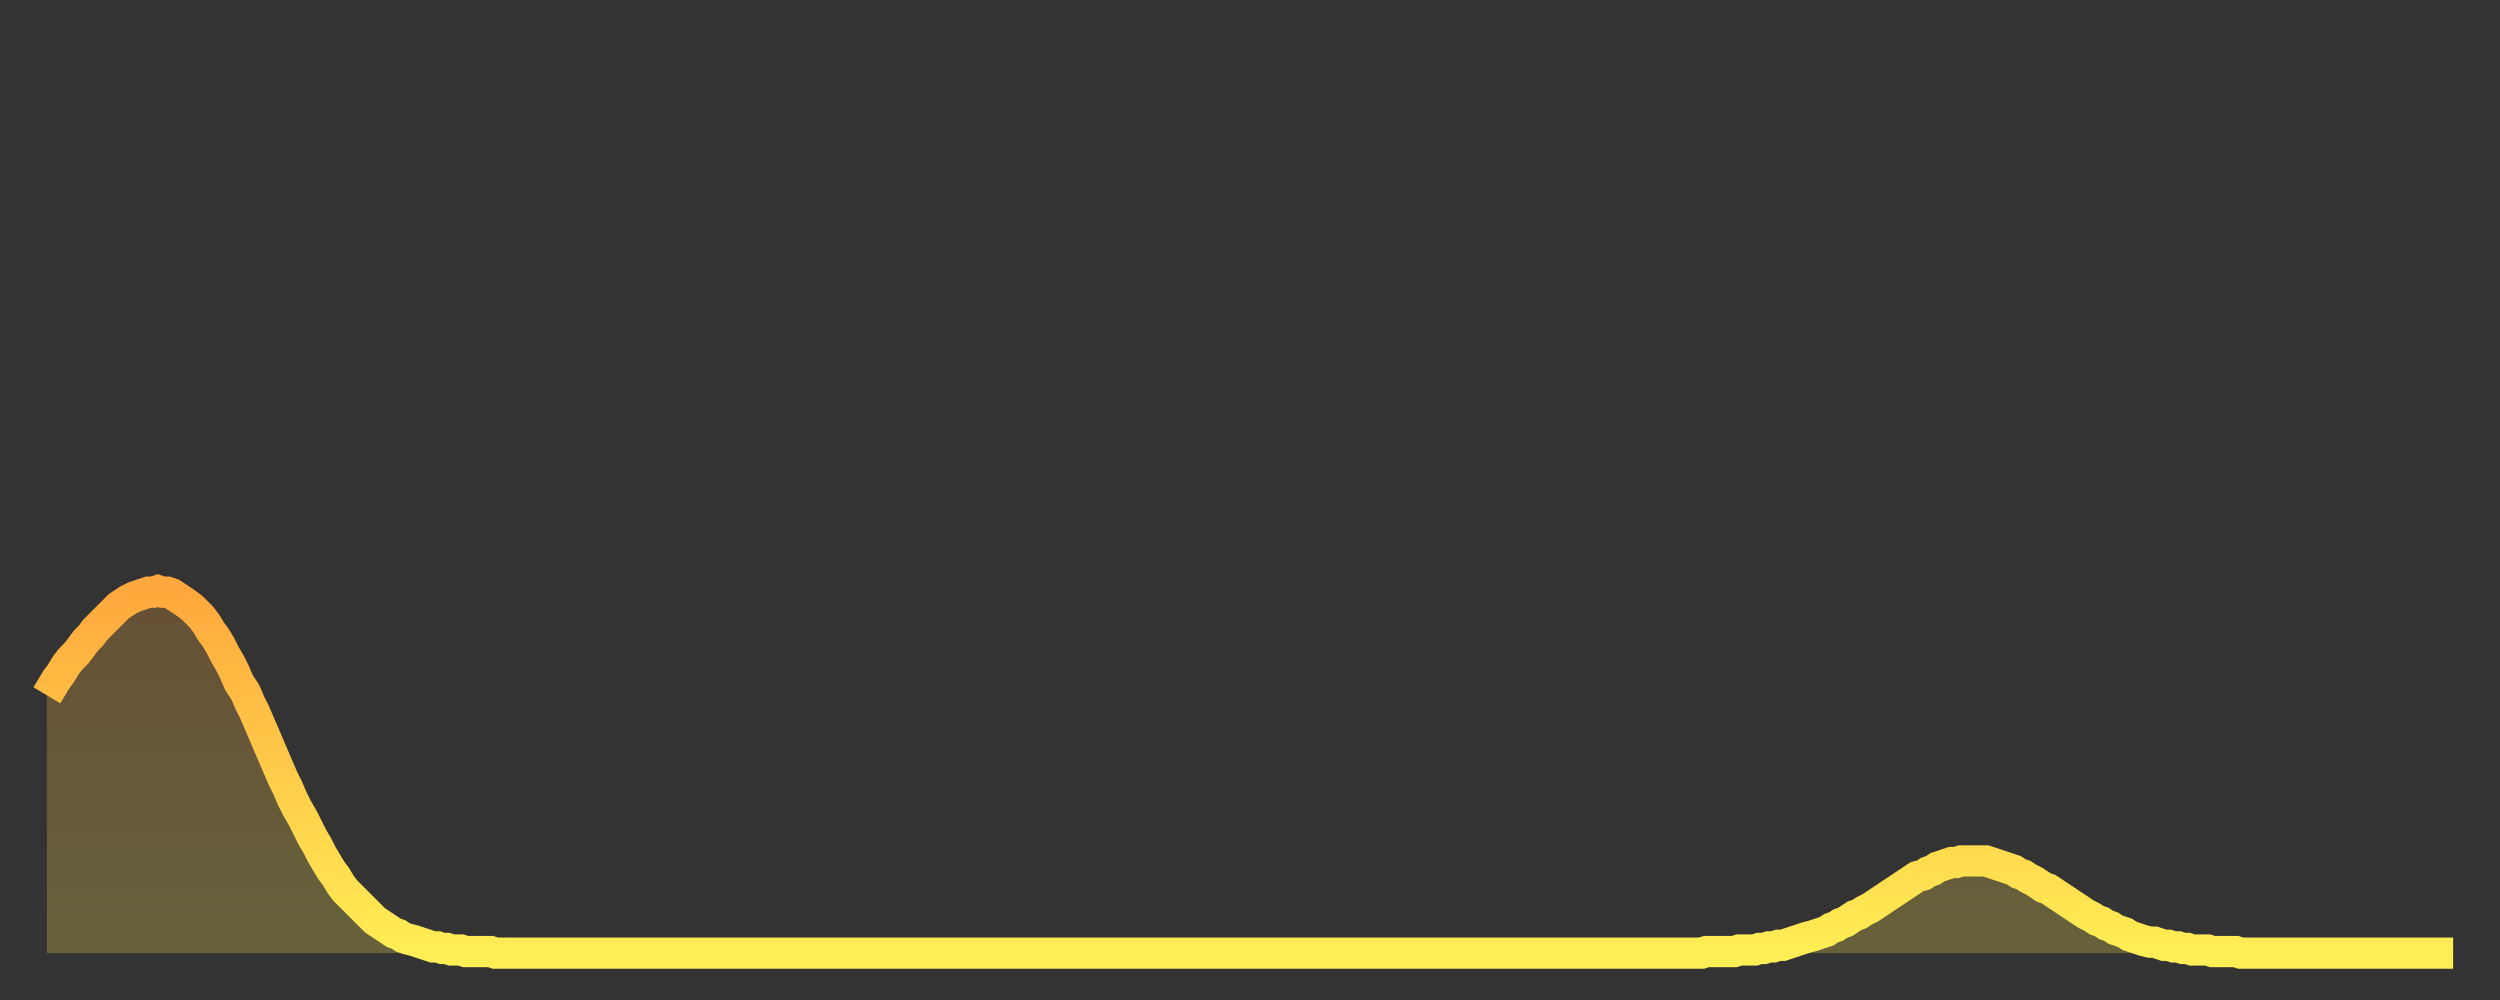 <?xml version="1.0" encoding="utf-8" ?>
<svg baseProfile="full" height="64" version="1.1" width="160" xmlns="http://www.w3.org/2000/svg" xmlns:ev="http://www.w3.org/2001/xml-events" xmlns:xlink="http://www.w3.org/1999/xlink"><rect width="100%" height="100%" fill="#333333" stroke="none"/><defs><linearGradient id="id675918" x1="0" x2="0" y1="0" y2="1"><stop offset="0%" stop-color="#ffa83d" /><stop offset="50%" stop-color="#ffcb49" /><stop offset="100%" stop-color="#ffee55" /></linearGradient></defs><g transform="translate(3,3)"><g><path d="M 0.0 41.5 0.3 41.0 0.6 40.5 0.9 40.1 1.2 39.6 1.5 39.2 1.9 38.8 2.2 38.4 2.5 38.0 2.8 37.7 3.1 37.3 3.4 37.0 3.7 36.7 4.0 36.4 4.3 36.1 4.6 35.8 4.9 35.6 5.2 35.4 5.6 35.2 5.9 35.1 6.2 35.0 6.5 34.9 6.8 34.9 7.1 34.8 7.4 34.9 7.7 34.9 8.0 35.0 8.3 35.2 8.6 35.4 8.9 35.6 9.3 35.9 9.6 36.2 9.9 36.5 10.2 36.9 10.5 37.4 10.8 37.8 11.1 38.3 11.4 38.9 11.7 39.4 12.0 40.0 12.3 40.7 12.7 41.3 13.0 42.0 13.3 42.6 13.6 43.3 13.9 44.0 14.2 44.7 14.5 45.4 14.8 46.1 15.1 46.8 15.4 47.4 15.7 48.1 16.0 48.7 16.4 49.4 16.7 50.0 17.0 50.6 17.3 51.1 17.6 51.7 17.9 52.2 18.2 52.7 18.5 53.1 18.8 53.6 19.1 54.0 19.4 54.3 19.8 54.7 20.1 55.0 20.4 55.3 20.7 55.6 21.0 55.9 21.3 56.1 21.6 56.3 21.9 56.5 22.2 56.7 22.5 56.8 22.8 57.0 23.1 57.1 23.5 57.2 23.8 57.3 24.1 57.4 24.4 57.5 24.7 57.6 25.0 57.6 25.3 57.7 25.6 57.7 25.9 57.8 26.2 57.8 26.5 57.8 26.8 57.9 27.2 57.9 27.5 57.9 27.8 57.9 28.1 57.9 28.4 57.9 28.7 58.0 29.0 58.0 29.3 58.0 29.6 58.0 29.9 58.0 30.2 58.0 30.6 58.0 30.9 58.0 31.2 58.0 31.5 58.0 31.8 58.0 32.1 58.0 32.4 58.0 32.7 58.0 33.0 58.0 33.3 58.0 33.6 58.0 33.9 58.0 34.3 58.0 34.6 58.0 34.9 58.0 35.2 58.0 35.5 58.0 35.8 58.0 36.1 58.0 36.4 58.0 36.7 58.0 37.0 58.0 37.3 58.0 37.7 58.0 38.0 58.0 38.3 58.0 38.6 58.0 38.9 58.0 39.2 58.0 39.5 58.0 39.8 58.0 40.1 58.0 40.4 58.0 40.7 58.0 41.0 58.0 41.4 58.0 41.7 58.0 42.0 58.0 42.3 58.0 42.6 58.0 42.9 58.0 43.2 58.0 43.5 58.0 43.8 58.0 44.1 58.0 44.4 58.0 44.7 58.0 45.1 58.0 45.4 58.0 45.7 58.0 46.0 58.0 46.3 58.0 46.6 58.0 46.9 58.0 47.2 58.0 47.5 58.0 47.8 58.0 48.1 58.0 48.5 58.0 48.8 58.0 49.1 58.0 49.4 58.0 49.7 58.0 50.0 58.0 50.3 58.0 50.6 58.0 50.9 58.0 51.2 58.0 51.5 58.0 51.8 58.0 52.2 58.0 52.5 58.0 52.8 58.0 53.1 58.0 53.4 58.0 53.7 58.0 54.0 58.0 54.3 58.0 54.6 58.0 54.9 58.0 55.2 58.0 55.6 58.0 55.9 58.0 56.2 58.0 56.5 58.0 56.8 58.0 57.1 58.0 57.4 58.0 57.7 58.0 58.0 58.0 58.3 58.0 58.6 58.0 58.9 58.0 59.3 58.0 59.6 58.0 59.9 58.0 60.2 58.0 60.5 58.0 60.8 58.0 61.1 58.0 61.4 58.0 61.7 58.0 62.0 58.0 62.3 58.0 62.6 58.0 63.0 58.0 63.3 58.0 63.6 58.0 63.9 58.0 64.2 58.0 64.5 58.0 64.8 58.0 65.1 58.0 65.4 58.0 65.7 58.0 66.0 58.0 66.4 58.0 66.7 58.0 67.0 58.0 67.3 58.0 67.6 58.0 67.9 58.0 68.2 58.0 68.5 58.0 68.8 58.0 69.1 58.0 69.4 58.0 69.7 58.0 70.1 58.0 70.4 58.0 70.7 58.0 71.0 58.0 71.3 58.0 71.6 58.0 71.9 58.0 72.2 58.0 72.5 58.0 72.8 58.0 73.1 58.0 73.5 58.0 73.8 58.0 74.1 58.0 74.4 58.0 74.7 58.0 75.0 58.0 75.3 58.0 75.6 58.0 75.9 58.0 76.2 58.0 76.5 58.0 76.8 58.0 77.2 58.0 77.5 58.0 77.8 58.0 78.1 58.0 78.4 58.0 78.7 58.0 79.0 58.0 79.3 58.0 79.6 58.0 79.9 58.0 80.2 58.0 80.5 58.0 80.9 58.0 81.2 58.0 81.5 58.0 81.8 58.0 82.1 58.0 82.4 58.0 82.7 58.0 83.0 58.0 83.3 58.0 83.6 58.0 83.9 58.0 84.3 58.0 84.6 58.0 84.9 58.0 85.2 58.0 85.5 58.0 85.8 58.0 86.1 58.0 86.4 58.0 86.7 58.0 87.0 58.0 87.3 58.0 87.6 58.0 88.0 58.0 88.3 58.0 88.6 58.0 88.9 58.0 89.2 58.0 89.5 58.0 89.8 58.0 90.1 58.0 90.4 58.0 90.7 58.0 91.0 58.0 91.4 58.0 91.7 58.0 92.0 58.0 92.3 58.0 92.6 58.0 92.9 58.0 93.2 58.0 93.5 58.0 93.8 58.0 94.1 58.0 94.4 58.0 94.7 58.0 95.1 58.0 95.4 58.0 95.7 58.0 96.0 58.0 96.3 58.0 96.6 58.0 96.9 58.0 97.2 58.0 97.5 58.0 97.8 58.0 98.1 58.0 98.4 58.0 98.8 58.0 99.1 58.0 99.4 58.0 99.7 58.0 100.0 58.0 100.3 58.0 100.6 58.0 100.9 58.0 101.2 58.0 101.5 58.0 101.8 58.0 102.2 58.0 102.5 58.0 102.8 58.0 103.1 58.0 103.4 58.0 103.7 58.0 104.0 58.0 104.3 58.0 104.6 58.0 104.9 58.0 105.2 58.0 105.5 58.0 105.9 58.0 106.2 57.9 106.5 57.9 106.8 57.9 107.1 57.9 107.4 57.9 107.7 57.9 108.0 57.9 108.3 57.8 108.6 57.8 108.9 57.8 109.3 57.8 109.6 57.7 109.9 57.7 110.2 57.6 110.5 57.6 110.8 57.5 111.1 57.5 111.4 57.4 111.7 57.3 112.0 57.2 112.3 57.1 112.6 57.0 113.0 56.9 113.3 56.8 113.6 56.7 113.9 56.6 114.2 56.4 114.5 56.3 114.8 56.1 115.1 56.0 115.4 55.8 115.7 55.6 116.0 55.5 116.3 55.3 116.7 55.1 117.0 54.9 117.3 54.7 117.6 54.5 117.9 54.3 118.2 54.1 118.5 53.9 118.8 53.7 119.1 53.5 119.4 53.3 119.7 53.1 120.1 53.0 120.4 52.8 120.7 52.7 121.0 52.5 121.3 52.4 121.6 52.3 121.9 52.2 122.2 52.2 122.5 52.1 122.8 52.1 123.1 52.1 123.4 52.1 123.8 52.1 124.1 52.1 124.4 52.2 124.7 52.3 125.0 52.4 125.3 52.5 125.6 52.6 125.9 52.7 126.2 52.9 126.5 53.0 126.8 53.2 127.2 53.4 127.5 53.6 127.8 53.8 128.1 53.9 128.4 54.1 128.7 54.3 129.0 54.5 129.3 54.7 129.6 54.9 129.9 55.1 130.2 55.3 130.5 55.5 130.9 55.7 131.2 55.9 131.5 56.0 131.8 56.2 132.1 56.3 132.4 56.5 132.7 56.6 133.0 56.7 133.3 56.9 133.6 57.0 133.9 57.1 134.2 57.2 134.6 57.3 134.9 57.3 135.2 57.4 135.5 57.5 135.8 57.5 136.1 57.6 136.4 57.6 136.7 57.7 137.0 57.7 137.3 57.8 137.6 57.8 138.0 57.8 138.3 57.8 138.6 57.9 138.9 57.9 139.2 57.9 139.5 57.9 139.8 57.9 140.1 57.9 140.4 58.0 140.7 58.0 141.0 58.0 141.3 58.0 141.7 58.0 142.0 58.0 142.3 58.0 142.6 58.0 142.9 58.0 143.2 58.0 143.5 58.0 143.8 58.0 144.1 58.0 144.4 58.0 144.7 58.0 145.1 58.0 145.4 58.0 145.7 58.0 146.0 58.0 146.3 58.0 146.6 58.0 146.9 58.0 147.2 58.0 147.5 58.0 147.8 58.0 148.1 58.0 148.4 58.0 148.8 58.0 149.1 58.0 149.4 58.0 149.7 58.0 150.0 58.0 150.3 58.0 150.6 58.0 150.9 58.0 151.2 58.0 151.5 58.0 151.8 58.0 152.1 58.0 152.5 58.0 152.8 58.0 153.1 58.0 153.4 58.0 153.7 58.0 154.0 58.0" fill="none" id="graph-curve" opacity="1" stroke="url(#id675918)" stroke-width="2" /><path d="M 0 58 L 0.0 41.5 0.3 41.0 0.6 40.5 0.9 40.1 1.2 39.6 1.5 39.2 1.9 38.8 2.2 38.4 2.5 38.0 2.8 37.7 3.1 37.3 3.4 37.0 3.7 36.7 4.0 36.4 4.3 36.1 4.6 35.8 4.9 35.6 5.2 35.4 5.6 35.2 5.9 35.1 6.2 35.0 6.5 34.9 6.8 34.9 7.1 34.8 7.4 34.9 7.7 34.9 8.0 35.0 8.3 35.2 8.6 35.4 8.9 35.6 9.3 35.9 9.6 36.2 9.9 36.5 10.2 36.9 10.5 37.4 10.8 37.8 11.1 38.3 11.4 38.9 11.7 39.4 12.0 40.0 12.3 40.7 12.7 41.3 13.0 42.0 13.3 42.6 13.6 43.3 13.9 44.0 14.2 44.7 14.5 45.4 14.8 46.1 15.1 46.8 15.4 47.4 15.7 48.1 16.0 48.7 16.4 49.4 16.7 50.0 17.0 50.6 17.3 51.1 17.6 51.7 17.9 52.2 18.2 52.7 18.5 53.1 18.8 53.6 19.1 54.0 19.4 54.3 19.8 54.7 20.1 55.0 20.4 55.3 20.7 55.6 21.0 55.9 21.3 56.1 21.6 56.3 21.9 56.5 22.2 56.7 22.5 56.8 22.8 57.0 23.1 57.1 23.5 57.2 23.8 57.3 24.1 57.4 24.4 57.5 24.7 57.6 25.0 57.6 25.3 57.7 25.6 57.7 25.9 57.8 26.2 57.8 26.5 57.8 26.8 57.9 27.2 57.9 27.5 57.9 27.8 57.9 28.1 57.9 28.4 57.9 28.7 58.0 29.0 58.0 29.3 58.0 29.6 58.0 29.9 58.0 30.2 58.0 30.6 58.0 30.9 58.0 31.2 58.0 31.5 58.0 31.8 58.0 32.1 58.0 32.4 58.0 32.7 58.0 33.0 58.0 33.3 58.0 33.6 58.0 33.9 58.0 34.3 58.0 34.6 58.0 34.9 58.0 35.2 58.0 35.5 58.0 35.8 58.0 36.1 58.0 36.4 58.0 36.7 58.0 37.0 58.0 37.3 58.0 37.7 58.0 38.0 58.0 38.3 58.0 38.6 58.0 38.9 58.0 39.2 58.0 39.5 58.0 39.8 58.0 40.1 58.0 40.4 58.0 40.7 58.0 41.0 58.0 41.4 58.0 41.7 58.0 42.0 58.0 42.3 58.0 42.6 58.0 42.9 58.0 43.2 58.0 43.5 58.0 43.8 58.0 44.1 58.0 44.4 58.0 44.7 58.0 45.1 58.0 45.4 58.0 45.7 58.0 46.0 58.0 46.3 58.0 46.6 58.0 46.9 58.0 47.2 58.0 47.5 58.0 47.8 58.0 48.1 58.0 48.5 58.0 48.8 58.0 49.1 58.0 49.4 58.0 49.7 58.0 50.0 58.0 50.3 58.0 50.6 58.0 50.9 58.0 51.2 58.0 51.5 58.0 51.8 58.0 52.2 58.0 52.5 58.0 52.8 58.0 53.1 58.0 53.4 58.0 53.7 58.0 54.0 58.0 54.3 58.0 54.6 58.0 54.9 58.0 55.2 58.0 55.6 58.0 55.9 58.0 56.2 58.0 56.5 58.0 56.8 58.0 57.1 58.0 57.4 58.0 57.7 58.0 58.0 58.0 58.3 58.0 58.6 58.0 58.9 58.0 59.3 58.0 59.6 58.0 59.9 58.0 60.2 58.0 60.5 58.0 60.8 58.0 61.1 58.0 61.4 58.0 61.7 58.0 62.0 58.0 62.3 58.0 62.6 58.0 63.0 58.0 63.3 58.0 63.6 58.0 63.9 58.0 64.2 58.0 64.5 58.0 64.8 58.0 65.1 58.0 65.4 58.0 65.7 58.0 66.0 58.0 66.4 58.0 66.7 58.0 67.0 58.0 67.3 58.0 67.6 58.0 67.9 58.0 68.2 58.0 68.5 58.0 68.8 58.0 69.1 58.0 69.4 58.0 69.7 58.0 70.1 58.0 70.4 58.0 70.7 58.0 71.0 58.0 71.3 58.0 71.6 58.0 71.9 58.0 72.2 58.0 72.5 58.0 72.8 58.0 73.1 58.0 73.5 58.0 73.8 58.0 74.1 58.0 74.4 58.0 74.7 58.0 75.0 58.0 75.3 58.0 75.6 58.0 75.9 58.0 76.2 58.0 76.5 58.0 76.8 58.0 77.2 58.0 77.5 58.0 77.8 58.0 78.1 58.0 78.4 58.0 78.7 58.0 79.0 58.0 79.3 58.0 79.6 58.0 79.9 58.0 80.2 58.0 80.5 58.0 80.9 58.0 81.2 58.0 81.5 58.0 81.8 58.0 82.1 58.0 82.4 58.0 82.7 58.0 83.0 58.0 83.3 58.0 83.6 58.0 83.9 58.0 84.3 58.0 84.6 58.0 84.9 58.0 85.2 58.0 85.5 58.0 85.8 58.0 86.1 58.0 86.4 58.0 86.7 58.0 87.0 58.0 87.3 58.0 87.6 58.0 88.0 58.0 88.3 58.0 88.6 58.0 88.9 58.0 89.2 58.0 89.5 58.0 89.8 58.0 90.1 58.0 90.4 58.0 90.7 58.0 91.0 58.0 91.4 58.0 91.7 58.0 92.0 58.0 92.3 58.0 92.6 58.0 92.9 58.0 93.2 58.0 93.5 58.0 93.8 58.0 94.1 58.0 94.4 58.0 94.7 58.0 95.1 58.0 95.4 58.0 95.7 58.0 96.0 58.0 96.3 58.0 96.6 58.0 96.9 58.0 97.2 58.0 97.5 58.0 97.8 58.0 98.1 58.0 98.4 58.0 98.8 58.0 99.1 58.0 99.4 58.0 99.7 58.0 100.0 58.0 100.3 58.0 100.6 58.0 100.9 58.0 101.2 58.0 101.5 58.0 101.8 58.0 102.2 58.0 102.5 58.0 102.8 58.0 103.1 58.0 103.4 58.0 103.7 58.0 104.0 58.0 104.3 58.0 104.6 58.0 104.9 58.0 105.2 58.0 105.5 58.0 105.9 58.0 106.2 57.9 106.5 57.9 106.8 57.9 107.1 57.9 107.4 57.9 107.7 57.9 108.0 57.9 108.3 57.8 108.6 57.8 108.9 57.8 109.3 57.8 109.6 57.7 109.9 57.7 110.2 57.6 110.5 57.6 110.8 57.5 111.1 57.5 111.4 57.4 111.7 57.3 112.0 57.2 112.3 57.1 112.6 57.0 113.0 56.9 113.3 56.8 113.6 56.7 113.9 56.6 114.2 56.4 114.5 56.3 114.8 56.1 115.1 56.0 115.4 55.8 115.7 55.6 116.0 55.5 116.3 55.3 116.7 55.1 117.0 54.9 117.3 54.7 117.6 54.5 117.9 54.3 118.2 54.1 118.5 53.9 118.8 53.7 119.1 53.5 119.4 53.3 119.7 53.1 120.1 53.0 120.4 52.8 120.7 52.7 121.0 52.5 121.3 52.4 121.6 52.3 121.9 52.2 122.2 52.2 122.5 52.1 122.8 52.1 123.1 52.1 123.4 52.1 123.8 52.1 124.1 52.1 124.4 52.2 124.7 52.3 125.0 52.4 125.3 52.5 125.6 52.6 125.9 52.7 126.2 52.9 126.5 53.0 126.8 53.2 127.2 53.4 127.5 53.6 127.8 53.8 128.1 53.9 128.4 54.1 128.7 54.3 129.0 54.5 129.3 54.7 129.6 54.9 129.9 55.1 130.2 55.3 130.5 55.5 130.9 55.7 131.2 55.9 131.5 56.0 131.8 56.2 132.1 56.3 132.4 56.5 132.7 56.6 133.0 56.7 133.3 56.9 133.6 57.0 133.9 57.1 134.2 57.2 134.6 57.3 134.9 57.3 135.2 57.4 135.5 57.5 135.8 57.5 136.1 57.6 136.4 57.6 136.7 57.7 137.0 57.7 137.3 57.8 137.6 57.8 138.0 57.8 138.3 57.8 138.6 57.9 138.9 57.9 139.2 57.9 139.5 57.9 139.8 57.9 140.1 57.9 140.4 58.0 140.7 58.0 141.0 58.0 141.3 58.0 141.7 58.0 142.0 58.0 142.3 58.0 142.6 58.0 142.9 58.0 143.2 58.0 143.5 58.0 143.8 58.0 144.1 58.0 144.4 58.0 144.7 58.0 145.1 58.0 145.4 58.0 145.7 58.0 146.0 58.0 146.3 58.0 146.6 58.0 146.9 58.0 147.2 58.0 147.5 58.0 147.8 58.0 148.1 58.0 148.4 58.0 148.8 58.0 149.1 58.0 149.4 58.0 149.7 58.0 150.0 58.0 150.3 58.0 150.6 58.0 150.9 58.0 151.2 58.0 151.5 58.0 151.8 58.0 152.1 58.0 152.5 58.0 152.8 58.0 153.1 58.0 153.4 58.0 153.7 58.0 154.0 58.0 154 58" fill="url(#id675918)" fill-opacity=".25" id="graph-shadow" /></g></g></svg>
